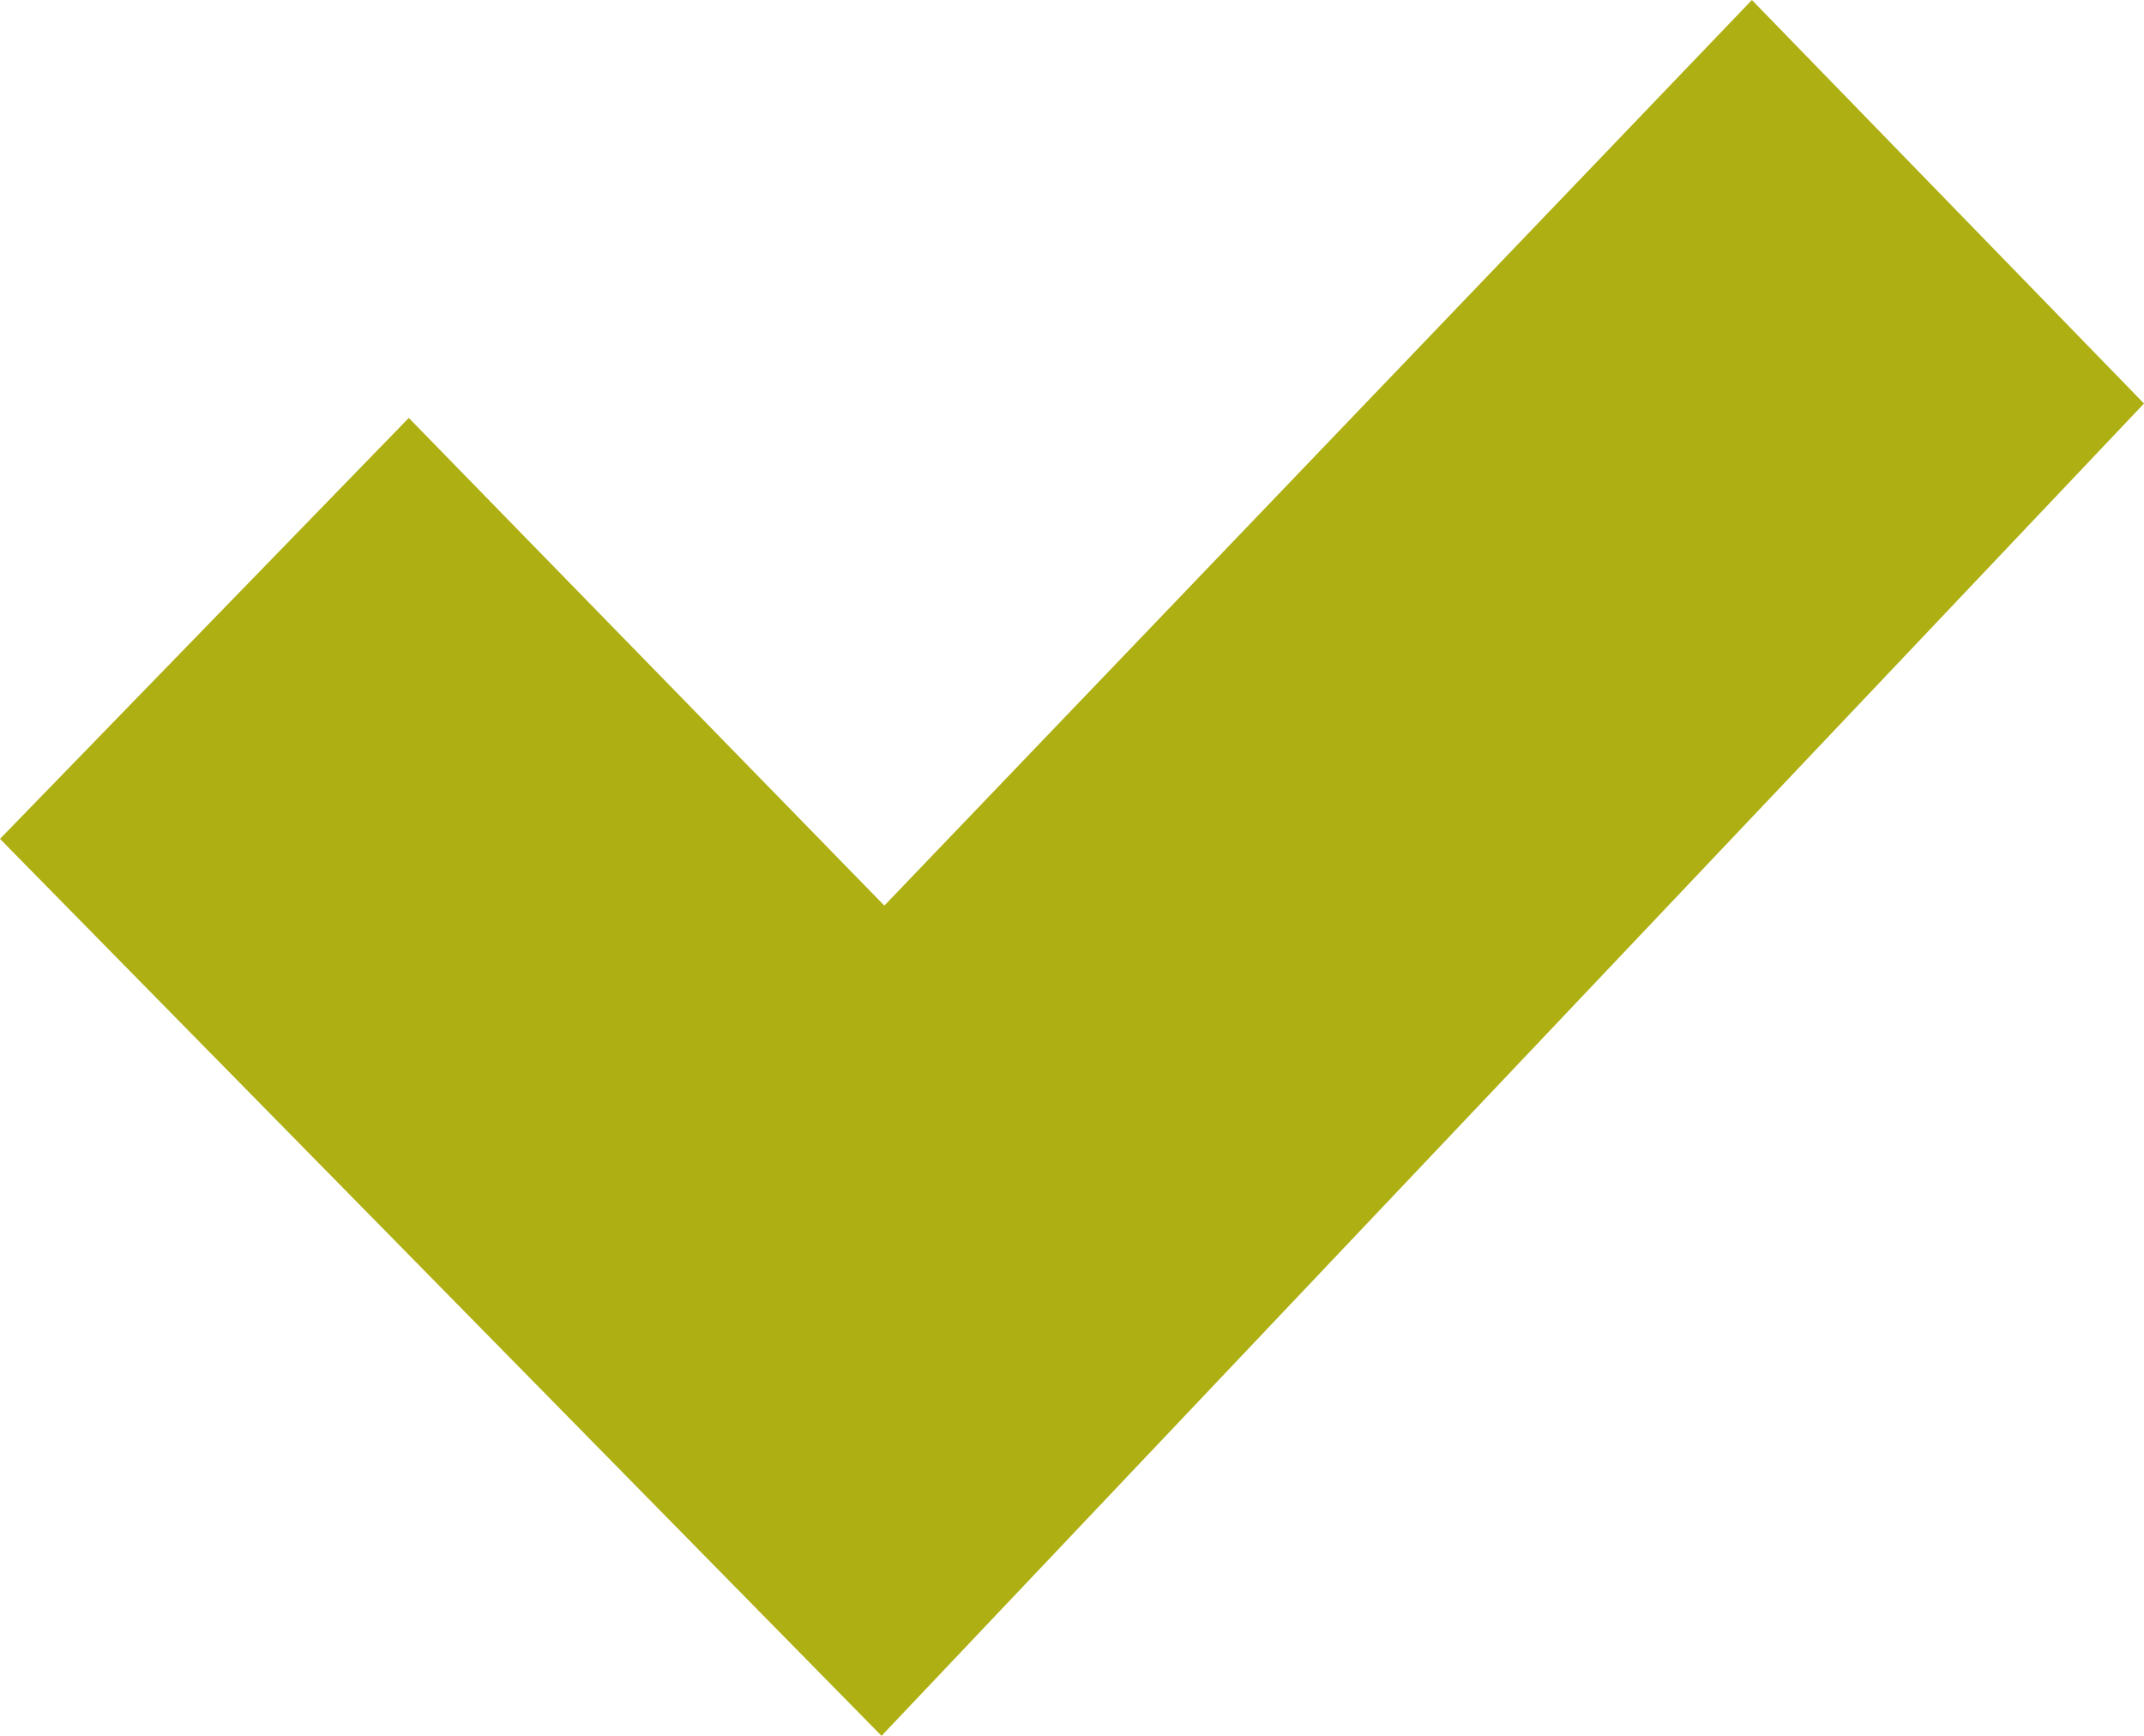 <?xml version="1.0" encoding="UTF-8"?>
<svg width="42px" height="34px" viewBox="0 0 42 34" version="1.1" xmlns="http://www.w3.org/2000/svg" xmlns:xlink="http://www.w3.org/1999/xlink">
    <title>check-verde (1)</title>
    <g id="Page-2" stroke="none" stroke-width="1" fill="none" fill-rule="evenodd">
        <g id="Group-10" transform="translate(-958, -325)" fill="#AEAF13" fill-rule="nonzero">
            <g id="check-verde-(1)" transform="translate(958, 325)">
                <polygon id="Path" points="8.008 8.186 17.324 17.738 34.319 0 42 7.904 17.269 34 0 16.431"></polygon>
            </g>
        </g>
    </g>
</svg>